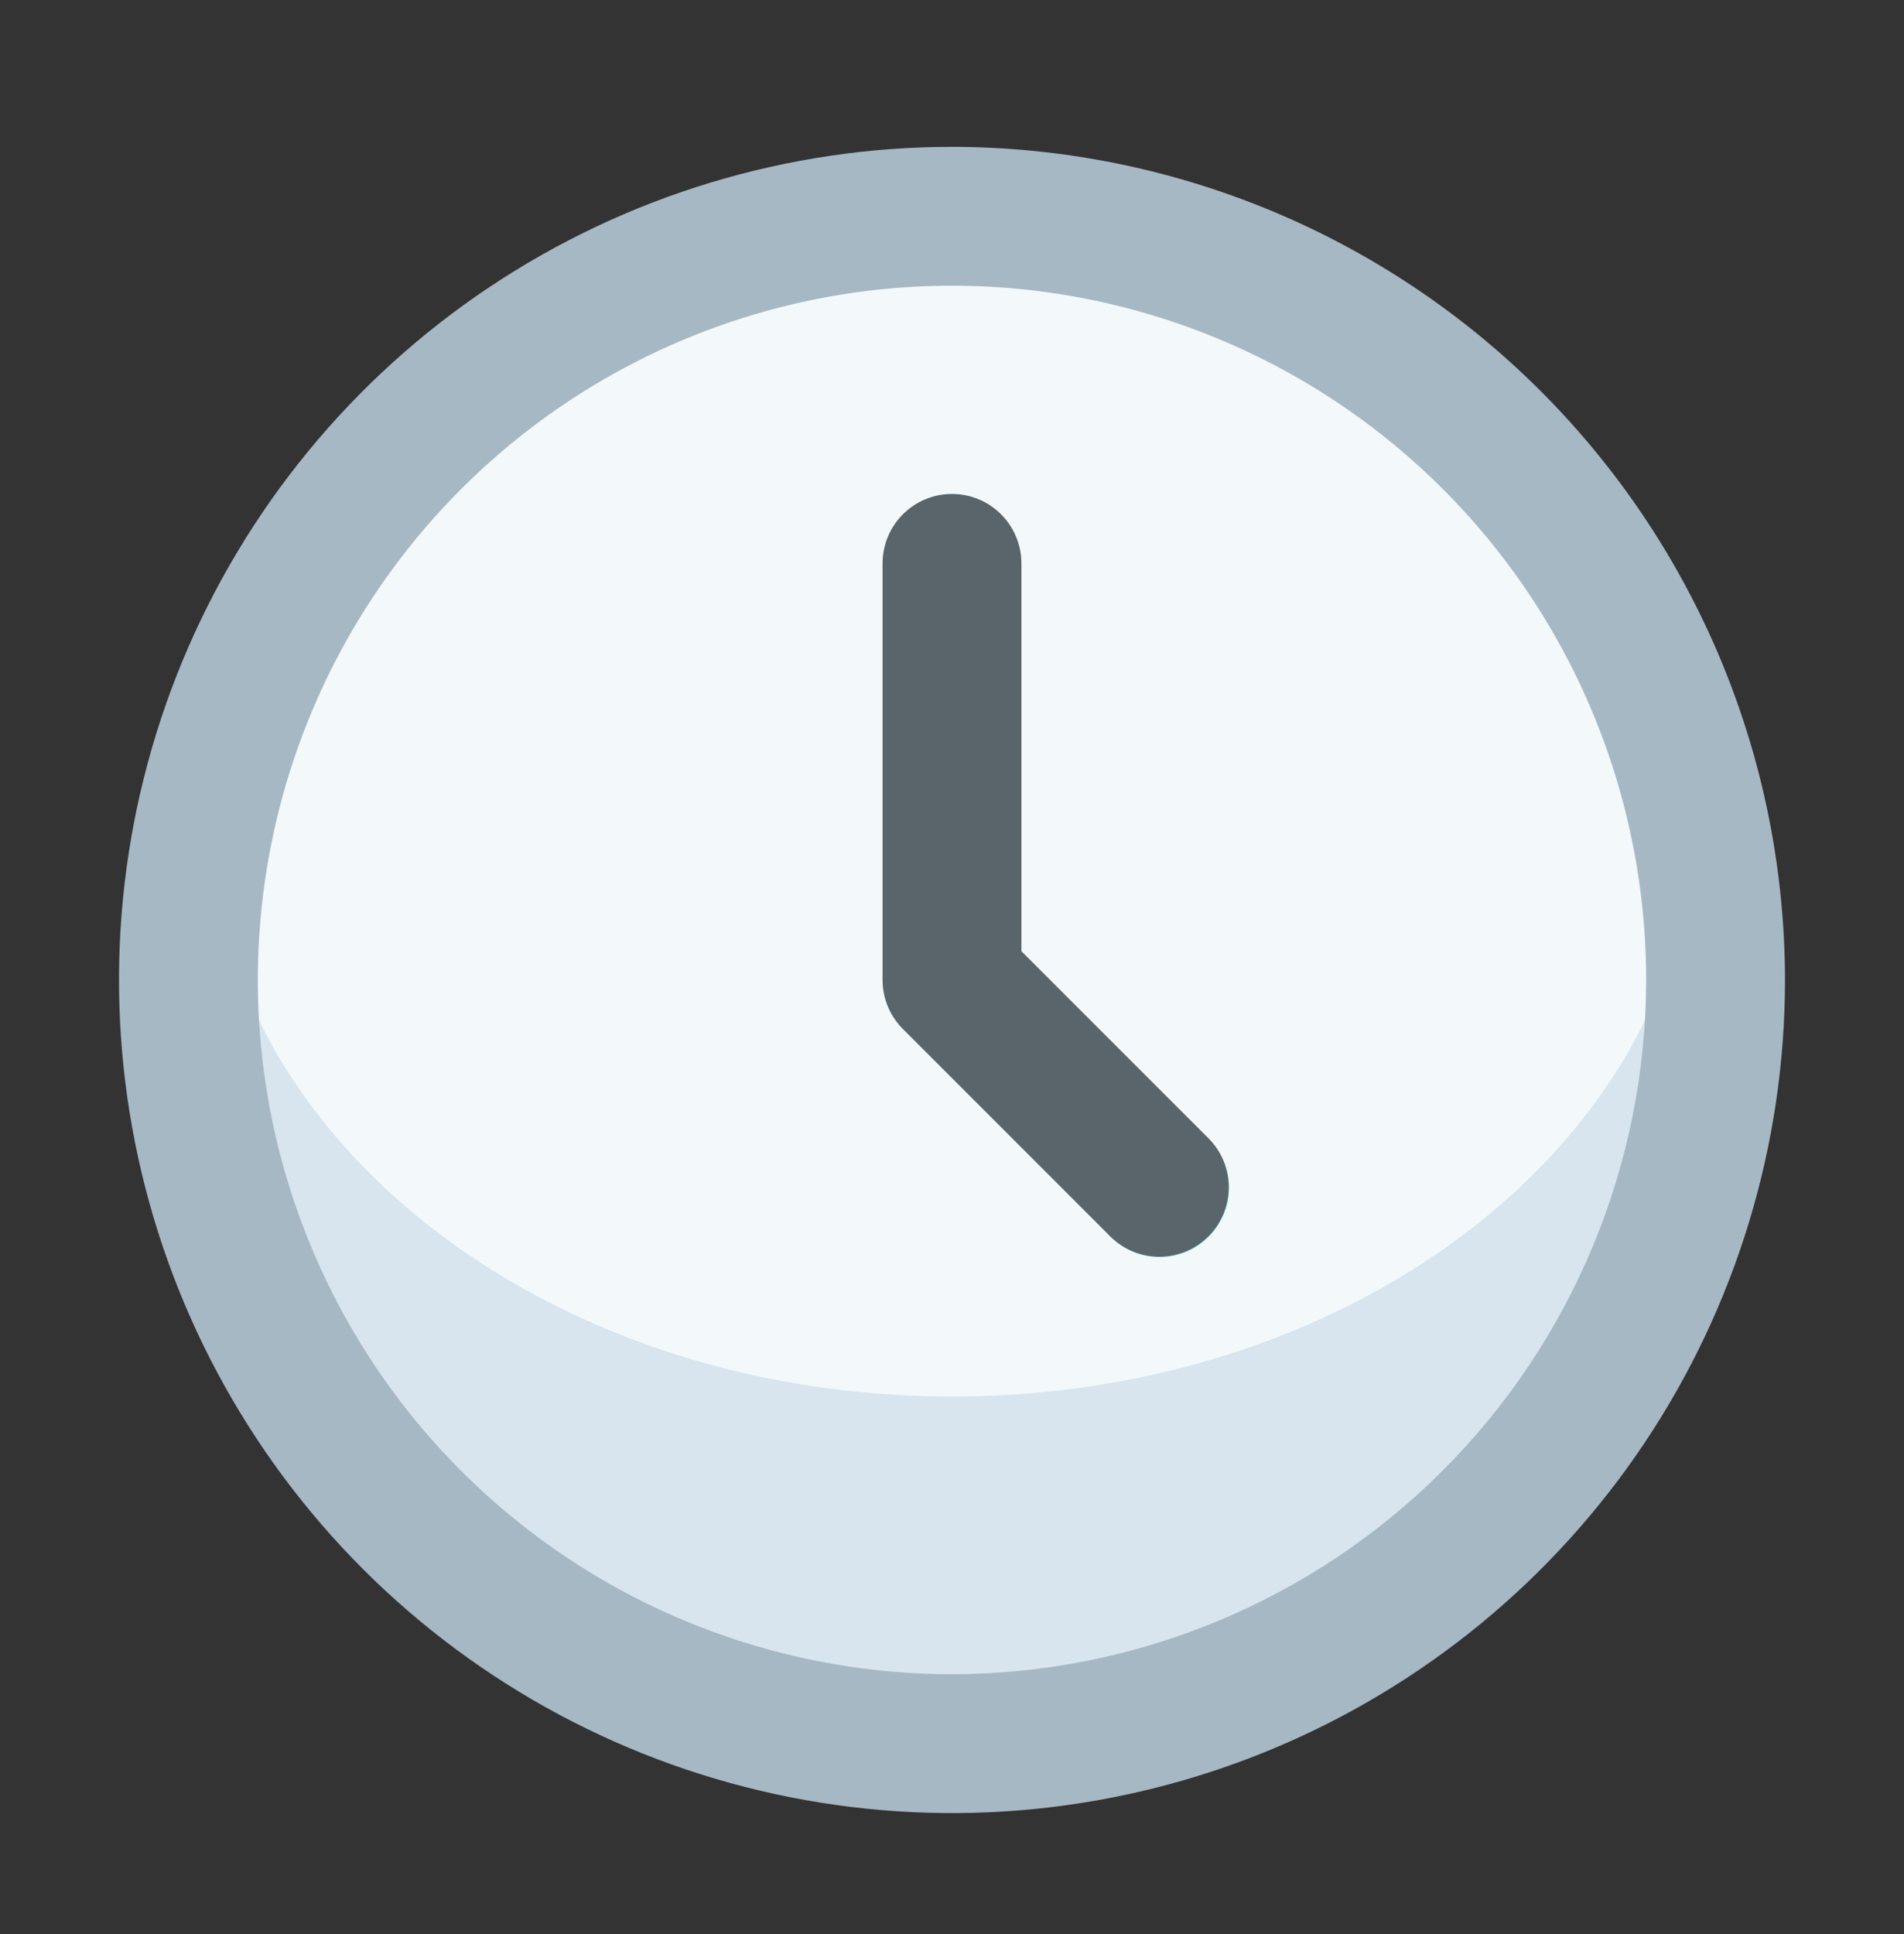 <svg width="64" height="65" viewBox="0 0 64 65" fill="none" xmlns="http://www.w3.org/2000/svg">
<rect x="0" y="0" width="64" height="65" fill="#333333" stroke="none"/>
<path d="M57.666 32.935C57.666 39.742 54.962 46.271 50.149 51.084C45.335 55.898 38.807 58.602 32 58.602C25.192 58.602 18.664 55.898 13.851 51.084C9.037 46.271 6.333 39.742 6.333 32.935C6.331 30.971 6.558 29.013 7.01 27.102C8.33 21.465 11.518 16.44 16.054 12.844C20.591 9.247 26.21 7.29 32 7.29C37.789 7.29 43.408 9.247 47.945 12.844C52.482 16.44 55.669 21.465 56.99 27.102C57.441 29.013 57.668 30.971 57.666 32.935Z" fill="#D8E5EE"/>
<path d="M32 46.935C45.801 46.935 56.99 38.055 56.99 27.101C56.99 16.148 45.801 7.268 32 7.268C18.198 7.268 7.01 16.148 7.01 27.101C7.01 38.055 18.198 46.935 32 46.935Z" fill="#F3F8FB"/>
<path d="M39 42.269C38.382 42.268 37.788 42.022 37.351 41.585L30.351 34.585C29.913 34.147 29.667 33.554 29.667 32.935V18.935C29.667 18.316 29.913 17.723 30.35 17.285C30.788 16.848 31.381 16.602 32 16.602C32.619 16.602 33.213 16.848 33.65 17.285C34.088 17.723 34.334 18.316 34.334 18.935V31.969L40.65 38.285C40.976 38.612 41.198 39.028 41.288 39.48C41.378 39.933 41.332 40.402 41.156 40.828C40.979 41.254 40.68 41.619 40.296 41.875C39.913 42.132 39.462 42.268 39 42.269Z" fill="#CFFEFF"/>
<path d="M32 4.935C26.462 4.935 21.049 6.577 16.444 9.654C11.839 12.73 8.251 17.103 6.131 22.22C4.012 27.336 3.458 32.966 4.538 38.397C5.618 43.829 8.285 48.818 12.201 52.734C16.117 56.65 21.106 59.316 26.538 60.397C31.969 61.477 37.599 60.923 42.715 58.803C47.831 56.684 52.205 53.095 55.281 48.491C58.358 43.886 60 38.473 60 32.935C59.992 25.511 57.039 18.394 51.79 13.145C46.541 7.895 39.424 4.943 32 4.935V4.935ZM32 56.268C27.385 56.268 22.874 54.9 19.037 52.336C15.2 49.772 12.209 46.128 10.443 41.864C8.677 37.6 8.215 32.909 9.115 28.383C10.015 23.857 12.238 19.699 15.501 16.436C18.764 13.172 22.922 10.95 27.448 10.05C31.974 9.149 36.666 9.612 40.929 11.378C45.193 13.144 48.837 16.134 51.401 19.971C53.965 23.809 55.333 28.32 55.333 32.935C55.327 39.121 52.866 45.052 48.492 49.426C44.117 53.801 38.186 56.261 32 56.268Z" fill="#A6B8C4"/>
<path d="M34.333 31.968V18.934C34.333 18.316 34.087 17.722 33.649 17.285C33.212 16.847 32.618 16.601 31.999 16.601C31.381 16.601 30.787 16.847 30.349 17.285C29.912 17.722 29.666 18.316 29.666 18.934V32.934C29.666 33.553 29.912 34.147 30.35 34.584L37.35 41.584C37.79 42.009 38.379 42.244 38.991 42.239C39.603 42.234 40.188 41.988 40.621 41.556C41.053 41.123 41.299 40.538 41.304 39.926C41.309 39.314 41.074 38.725 40.649 38.285L34.333 31.968Z" fill="#5A646B"/>
</svg>
